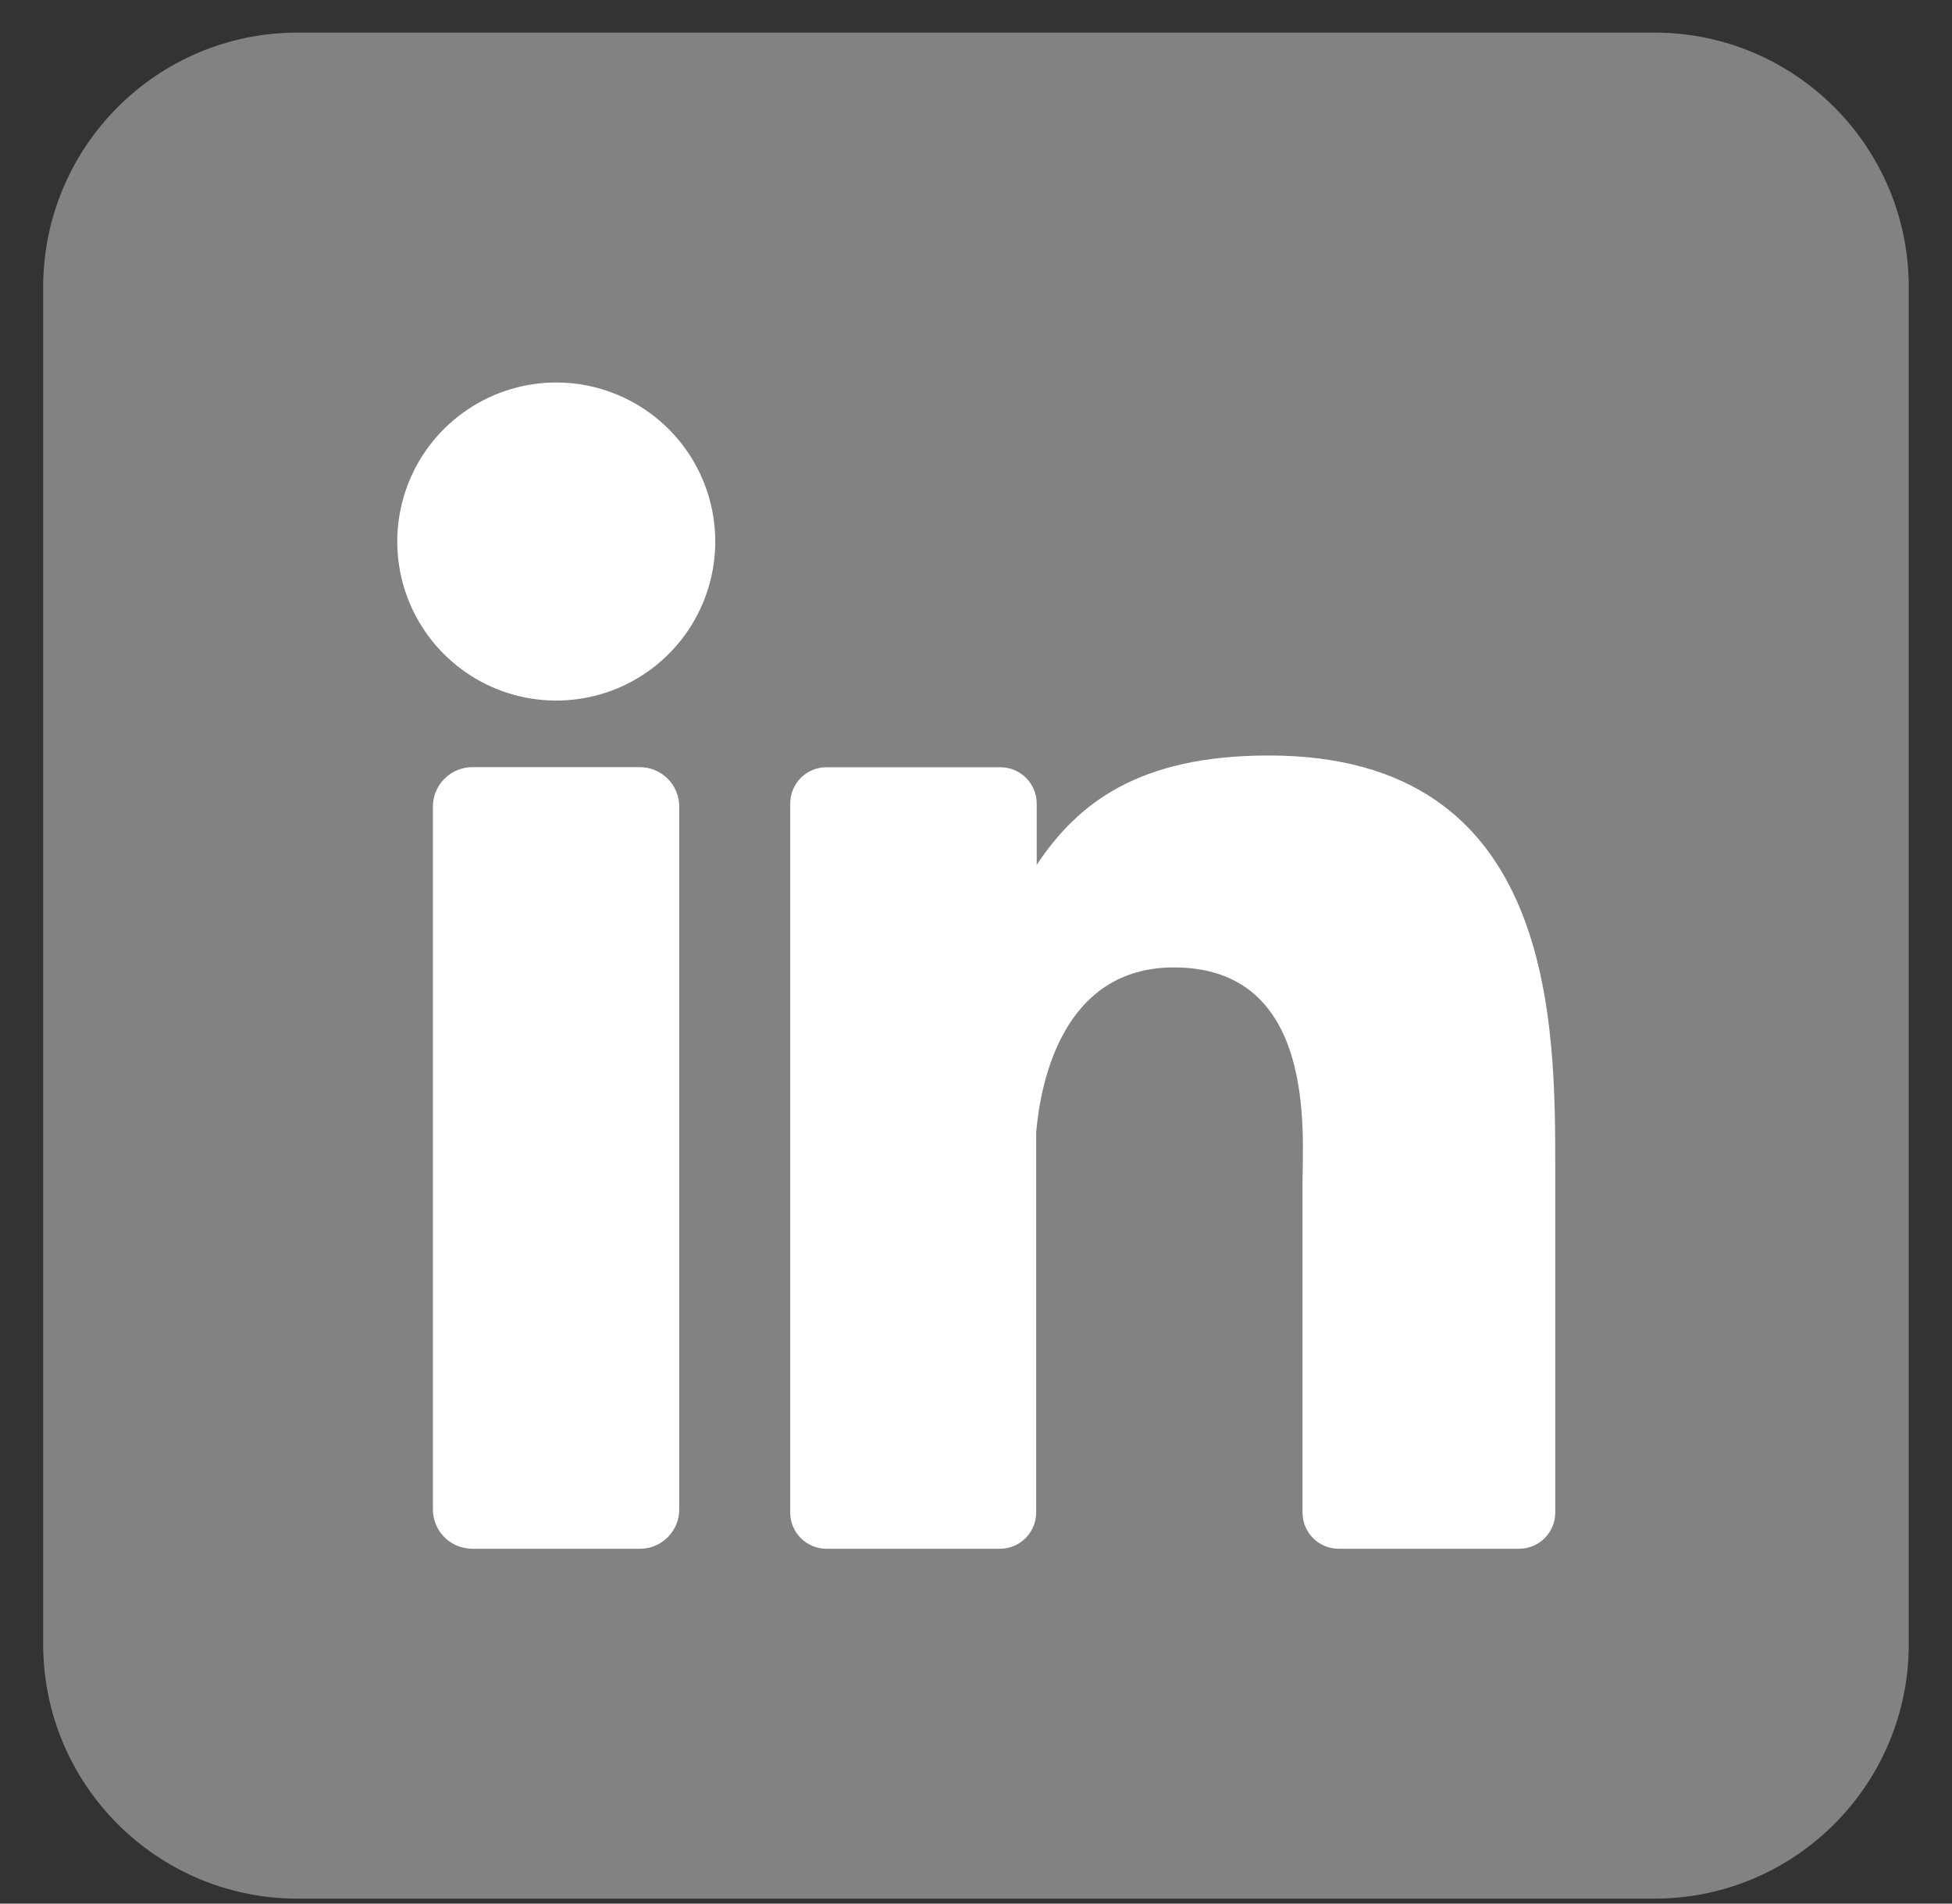 <?xml version="1.0" encoding="UTF-8"?>
<svg xmlns="http://www.w3.org/2000/svg" width="40" height="39" viewBox="0 0 40 39" fill="none">
  <rect x="0" y="0" width="40" height="39" fill="#333333" stroke="none"/>
  <path d="M33.901 0.668H6.098C3.219 0.668 0.885 3.002 0.885 5.882V33.685C0.885 36.564 3.219 38.898 6.098 38.898H33.901C36.78 38.898 39.114 36.564 39.114 33.685V5.882C39.114 3.002 36.78 0.668 33.901 0.668Z" fill="#828282"></path>
  <path d="M14.657 11.095C14.657 11.739 14.466 12.369 14.108 12.905C13.75 13.441 13.241 13.858 12.646 14.105C12.05 14.351 11.395 14.416 10.763 14.29C10.131 14.165 9.551 13.854 9.095 13.399C8.639 12.943 8.329 12.362 8.203 11.73C8.078 11.098 8.142 10.443 8.389 9.848C8.635 9.252 9.053 8.744 9.589 8.386C10.124 8.028 10.754 7.836 11.399 7.836C12.263 7.836 13.092 8.18 13.703 8.791C14.314 9.402 14.657 10.23 14.657 11.095Z" fill="white"></path>
  <path d="M13.919 16.525V30.92C13.92 31.026 13.899 31.131 13.859 31.229C13.819 31.328 13.759 31.417 13.685 31.492C13.61 31.568 13.521 31.627 13.423 31.668C13.325 31.709 13.22 31.73 13.113 31.73H9.679C9.573 31.73 9.468 31.709 9.37 31.669C9.271 31.628 9.182 31.569 9.107 31.494C9.032 31.419 8.973 31.33 8.932 31.231C8.892 31.133 8.871 31.028 8.871 30.922V16.525C8.871 16.311 8.956 16.105 9.108 15.954C9.259 15.802 9.465 15.717 9.679 15.717H13.113C13.327 15.717 13.532 15.803 13.683 15.954C13.834 16.106 13.919 16.311 13.919 16.525Z" fill="white"></path>
  <path d="M31.87 24.019V30.987C31.87 31.085 31.851 31.181 31.814 31.272C31.776 31.362 31.722 31.444 31.653 31.513C31.584 31.582 31.502 31.637 31.411 31.674C31.321 31.711 31.224 31.73 31.127 31.73H27.434C27.337 31.73 27.24 31.711 27.149 31.674C27.059 31.637 26.977 31.582 26.908 31.513C26.839 31.444 26.785 31.362 26.747 31.272C26.71 31.181 26.691 31.085 26.691 30.987V24.234C26.691 23.226 26.987 19.82 24.056 19.82C21.787 19.82 21.324 22.151 21.233 23.198V30.987C21.233 31.182 21.156 31.369 21.019 31.509C20.882 31.648 20.696 31.727 20.501 31.73H16.934C16.837 31.73 16.74 31.711 16.65 31.673C16.56 31.636 16.478 31.581 16.41 31.512C16.341 31.443 16.286 31.361 16.249 31.271C16.212 31.181 16.193 31.084 16.193 30.987V16.462C16.193 16.364 16.212 16.268 16.249 16.178C16.286 16.088 16.341 16.006 16.41 15.937C16.478 15.868 16.56 15.813 16.65 15.776C16.74 15.738 16.837 15.719 16.934 15.719H20.501C20.698 15.719 20.887 15.797 21.026 15.937C21.165 16.076 21.244 16.265 21.244 16.462V17.718C22.086 16.453 23.335 15.478 26 15.478C31.904 15.478 31.87 20.991 31.87 24.019Z" fill="white"></path>
</svg>

